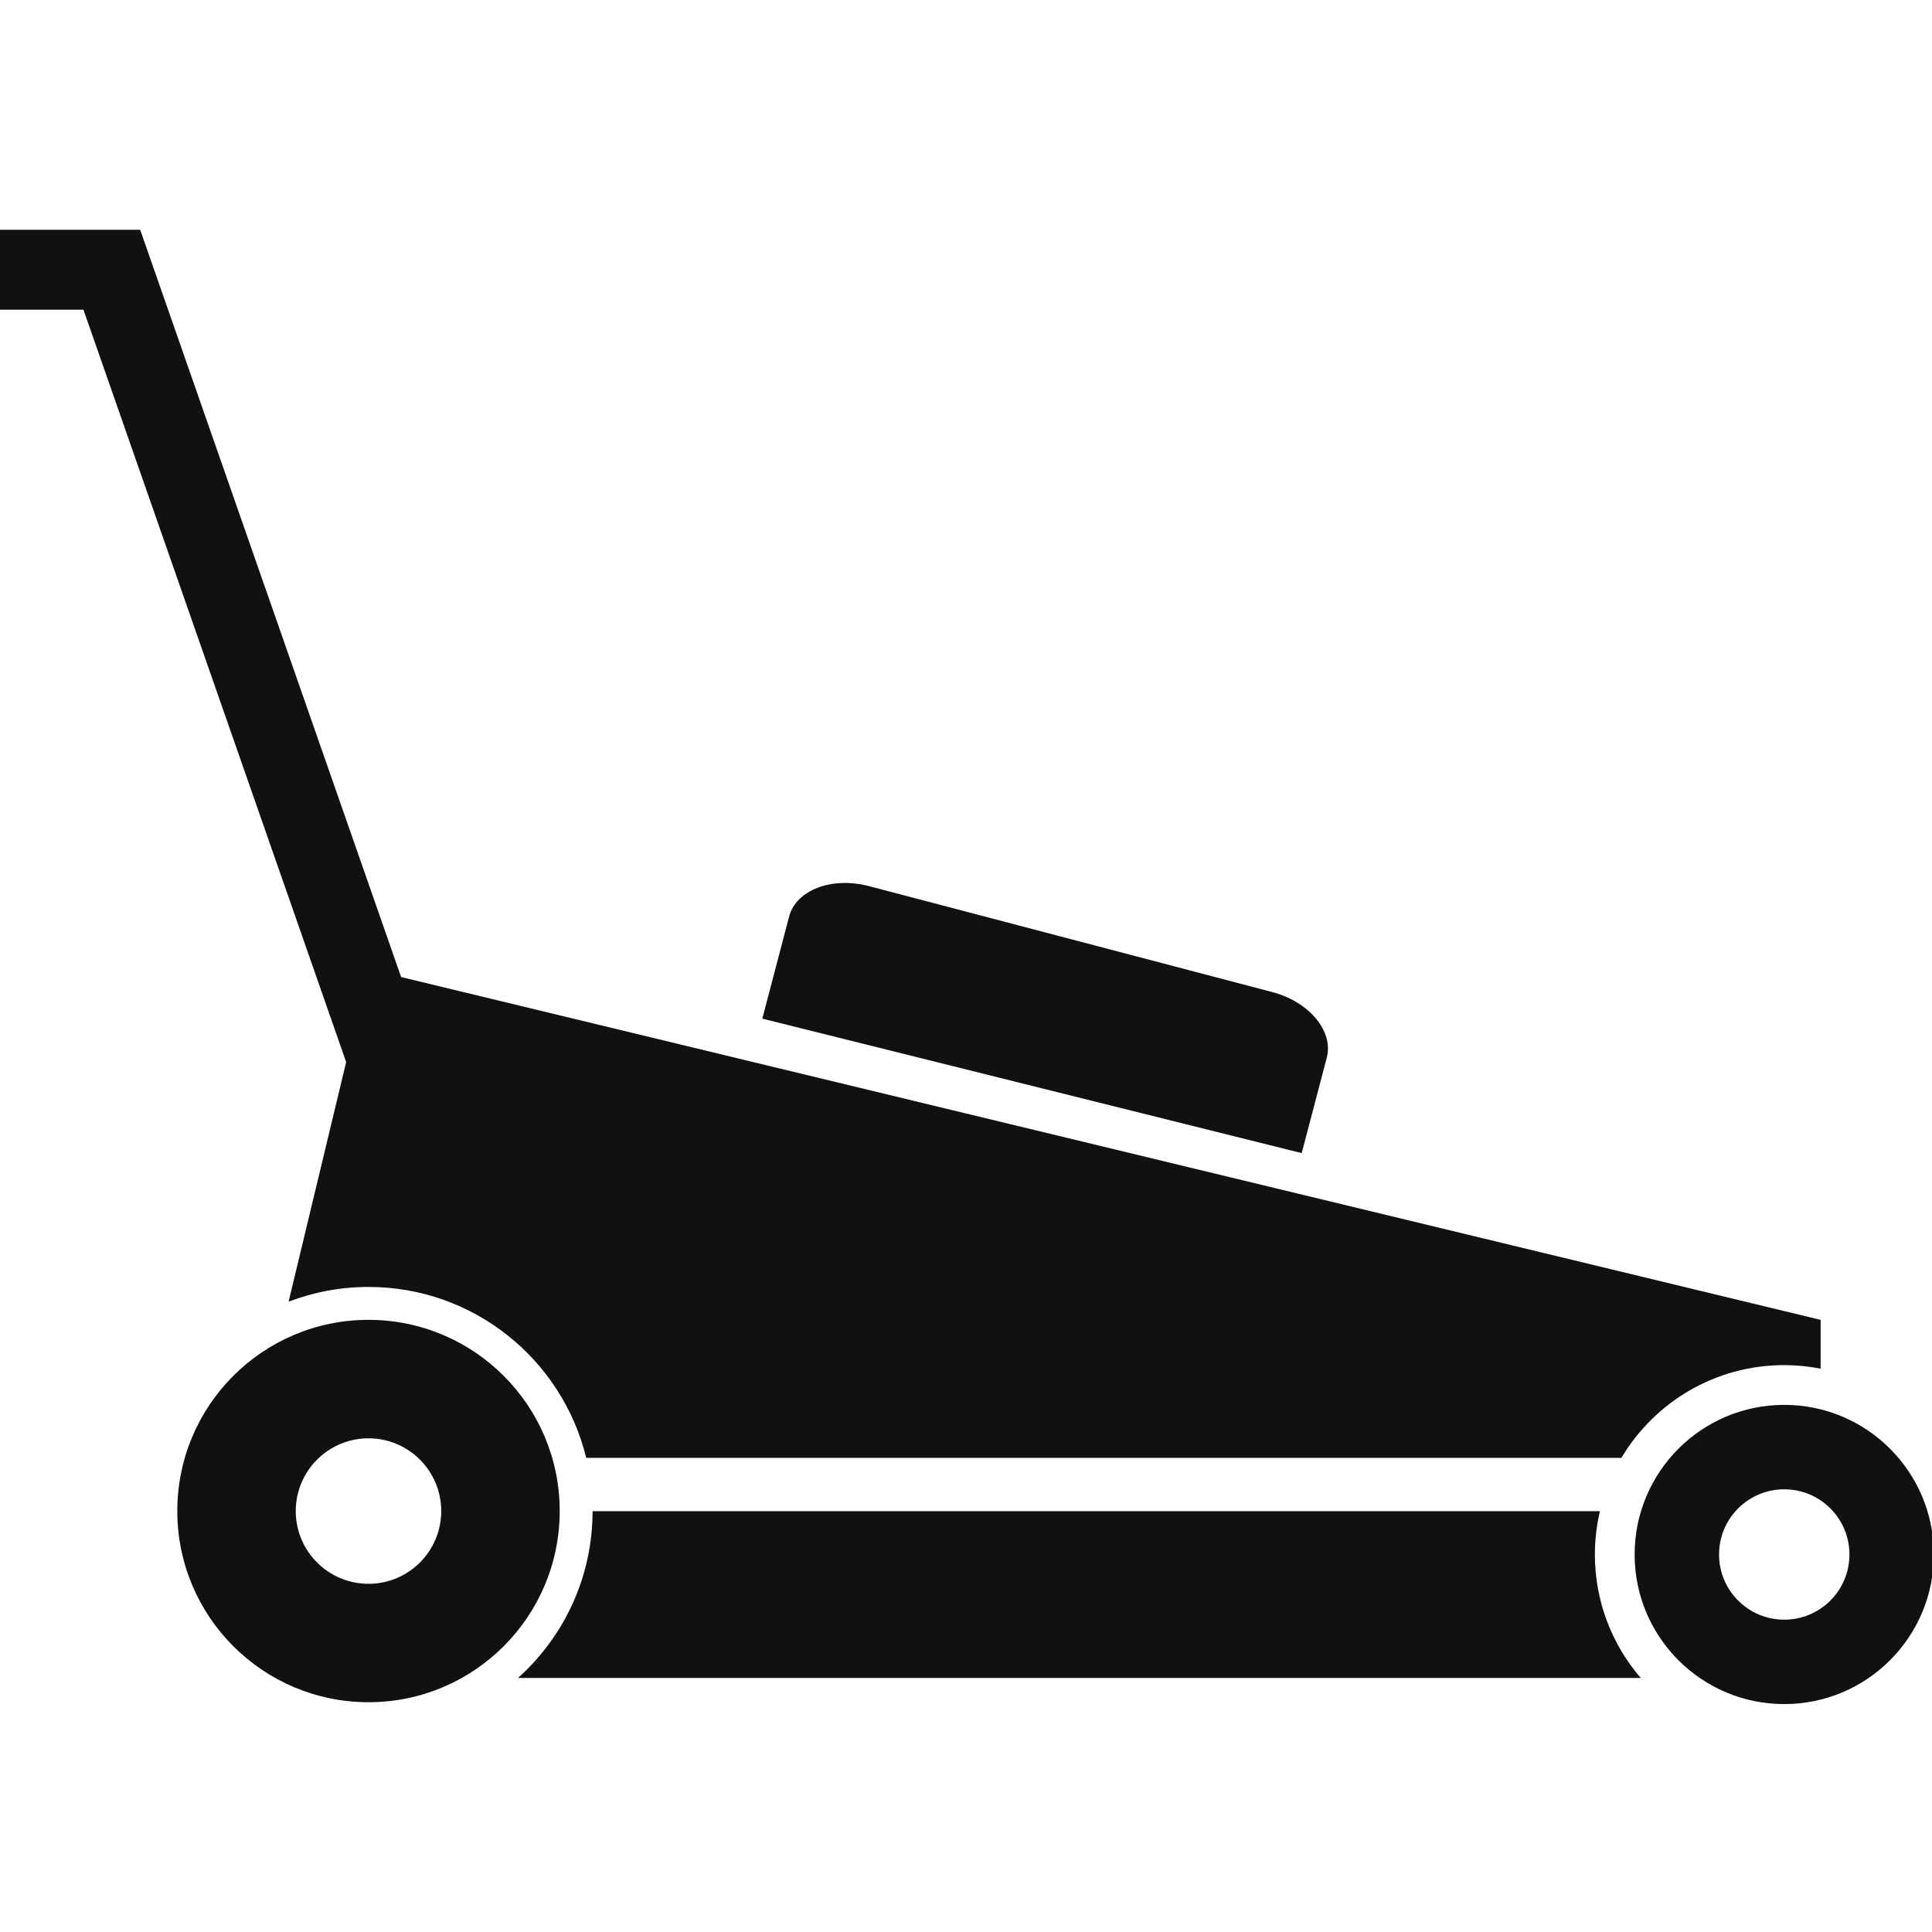 <?xml version="1.0" encoding="utf-8"?>
<!-- Generator: Adobe Illustrator 15.1.0, SVG Export Plug-In . SVG Version: 6.00 Build 0)  -->
<!DOCTYPE svg PUBLIC "-//W3C//DTD SVG 1.1//EN" "http://www.w3.org/Graphics/SVG/1.1/DTD/svg11.dtd">
<svg version="1.1" id="Ebene_1" xmlns="http://www.w3.org/2000/svg" xmlns:xlink="http://www.w3.org/1999/xlink" x="0px" y="0px"
	 width="100px" height="100px" viewBox="0 0 100 100" enable-background="new 0 0 100 100" xml:space="preserve">
<g>
	<path fill="#101111" d="M82.812,78.218h-52.14c-0.002,3.429-1.492,6.509-3.859,8.632h58.111c-1.479-1.717-2.373-3.948-2.373-6.391
		C82.551,79.688,82.644,78.938,82.812,78.218z"/>
	<path fill="#101111" d="M68.673,54.748c0.36-1.373-0.904-2.896-2.826-3.4l-20.87-5.483c-1.921-0.504-3.771,0.2-4.132,1.574
		l-1.388,5.285l27.919,6.961L68.673,54.748z"/>
</g>
<path fill="#101111" d="M20.762,50.572L7.256,11.893l-0.003,0.001v-0.001H0v4.136h4.319l13.598,38.945l-2.979,12.4
	c1.285-0.49,2.678-0.762,4.137-0.762c5.457,0,10.031,3.77,11.267,8.848h53.582c1.707-2.874,4.842-4.802,8.429-4.802
	c0.645,0,1.272,0.064,1.882,0.184v-2.526L20.762,50.572z"/>
<path fill="#101111" d="M19.074,68.315c-5.467,0-9.897,4.43-9.897,9.896c0,5.465,4.431,9.896,9.897,9.896
	c5.465,0,9.896-4.431,9.896-9.896C28.97,72.745,24.539,68.315,19.074,68.315z M19.074,81.977c-2.079,0-3.766-1.685-3.766-3.765
	c0-2.078,1.687-3.765,3.766-3.765c2.078,0,3.764,1.687,3.764,3.765C22.838,80.292,21.152,81.977,19.074,81.977z"/>
<path fill="#101111" d="M92.351,72.716c-4.275,0-7.743,3.468-7.743,7.744c0,4.275,3.468,7.743,7.743,7.743
	c4.276,0,7.744-3.468,7.744-7.743C100.095,76.184,96.627,72.716,92.351,72.716z M92.352,83.834c-1.863,0-3.374-1.51-3.374-3.373
	c0-1.865,1.511-3.375,3.374-3.375c1.864,0,3.374,1.51,3.374,3.375C95.726,82.324,94.216,83.834,92.352,83.834z"/>
</svg>
